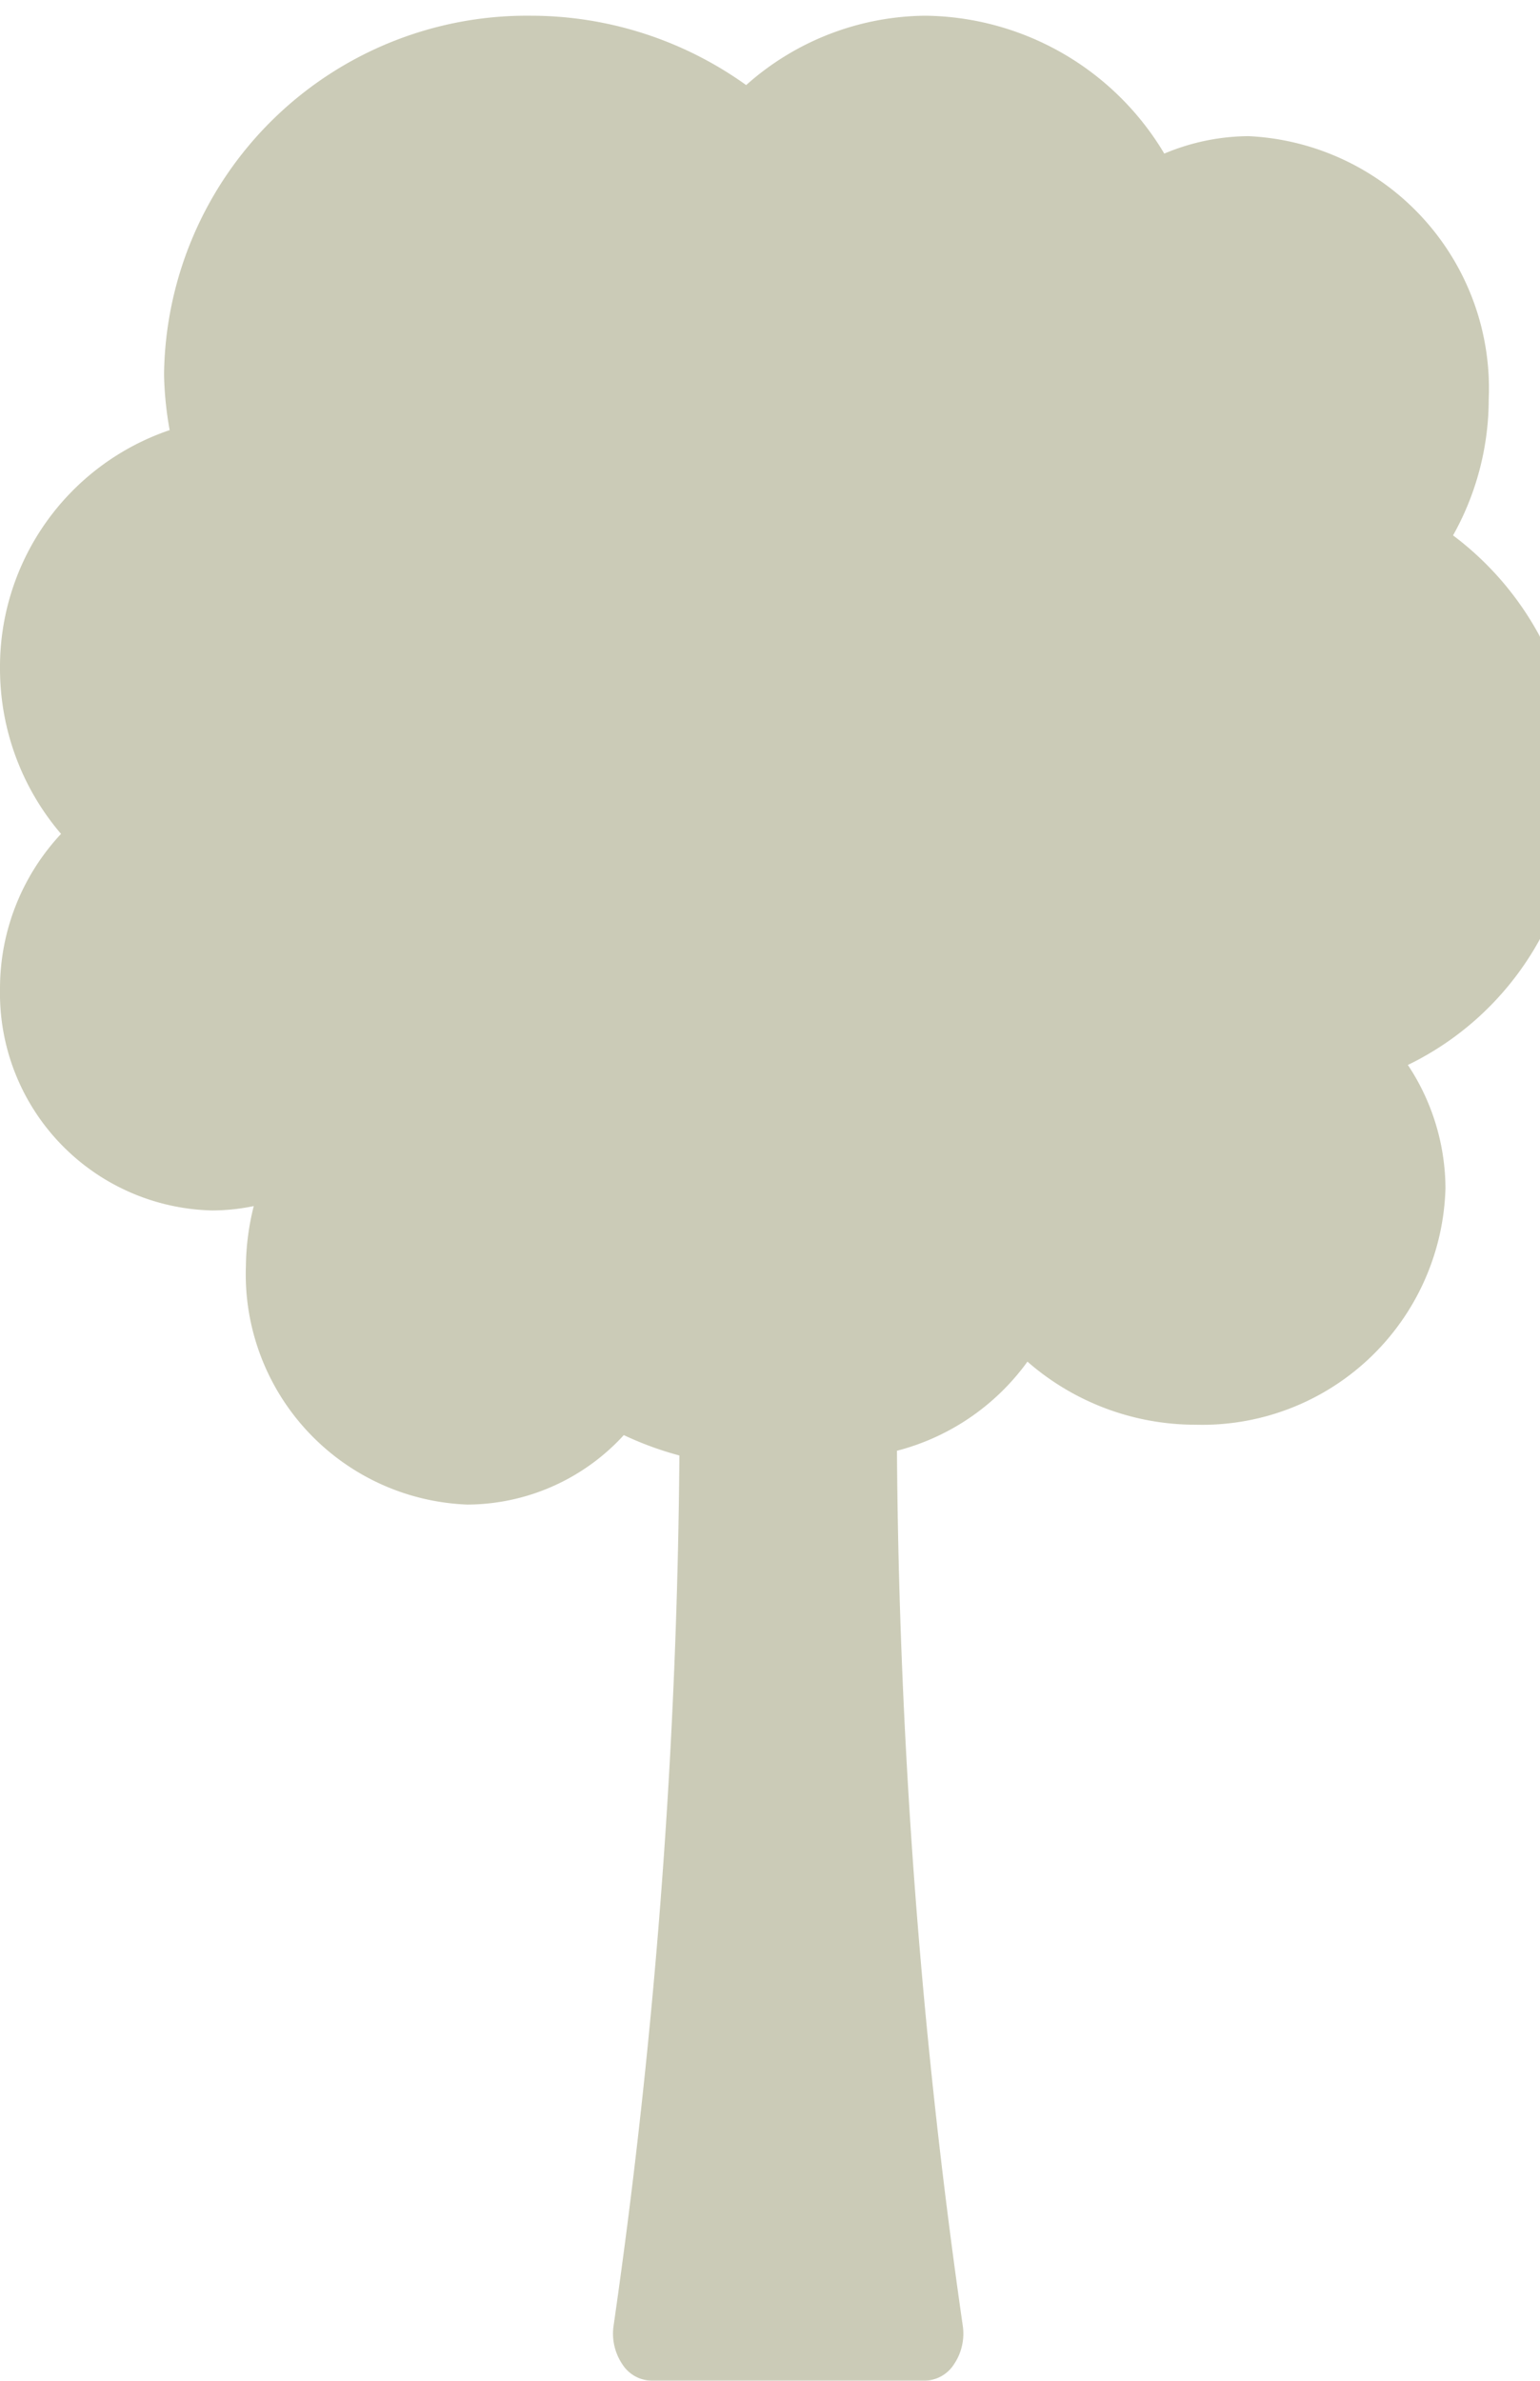 <svg xmlns="http://www.w3.org/2000/svg" xmlns:xlink="http://www.w3.org/1999/xlink" width="27.45" height="42.423" viewBox="0 0 27.45 42.423">
  <defs>
    <clipPath id="clip-path">
      <rect id="Rectangle_88" data-name="Rectangle 88" width="27.45" height="42.423" fill="#b8b89c"/>
    </clipPath>
  </defs>
  <g id="Groupe_284" data-name="Groupe 284" opacity="0.73">
    <g id="Groupe_257" data-name="Groupe 257" transform="translate(0 0)">
      <g id="Groupe_256" data-name="Groupe 256" clip-path="url(#clip-path)">
        <path id="Tracé_182" data-name="Tracé 182" d="M25.093,18.694a4,4,0,0,1,.672,2.2,4.337,4.337,0,0,1-4.451,4.213,4.551,4.551,0,0,1-3-1.124,4.155,4.155,0,0,1-2.326,1.588,114.806,114.806,0,0,0,1.172,15.584.975.975,0,0,1-.151.687.638.638,0,0,1-.517.3H11.606a.637.637,0,0,1-.517-.3.974.974,0,0,1-.151-.687,114.706,114.706,0,0,0,1.172-15.5,5.882,5.882,0,0,1-.991-.363,3.8,3.8,0,0,1-2.785,1.238,4.107,4.107,0,0,1-3.951-4.25,4.563,4.563,0,0,1,.14-1.069,3.684,3.684,0,0,1-.738.078A3.871,3.871,0,0,1,0,17.349a4.034,4.034,0,0,1,1.088-2.77A4.529,4.529,0,0,1,0,11.638,4.457,4.457,0,0,1,3.024,7.384a6.224,6.224,0,0,1-.1-.988A6.47,6.47,0,0,1,9.463,0,6.594,6.594,0,0,1,13.3,1.236,4.861,4.861,0,0,1,16.494,0a5.022,5.022,0,0,1,4.259,2.457,3.932,3.932,0,0,1,1.5-.311,4.5,4.5,0,0,1,4.283,4.689A4.967,4.967,0,0,1,25.9,9.26,5.5,5.5,0,0,1,28.1,13.749a5.337,5.337,0,0,1-3,4.945" transform="translate(0 0.28)" fill="#b8b89c"/>
      </g>
    </g>
  </g>
</svg>
